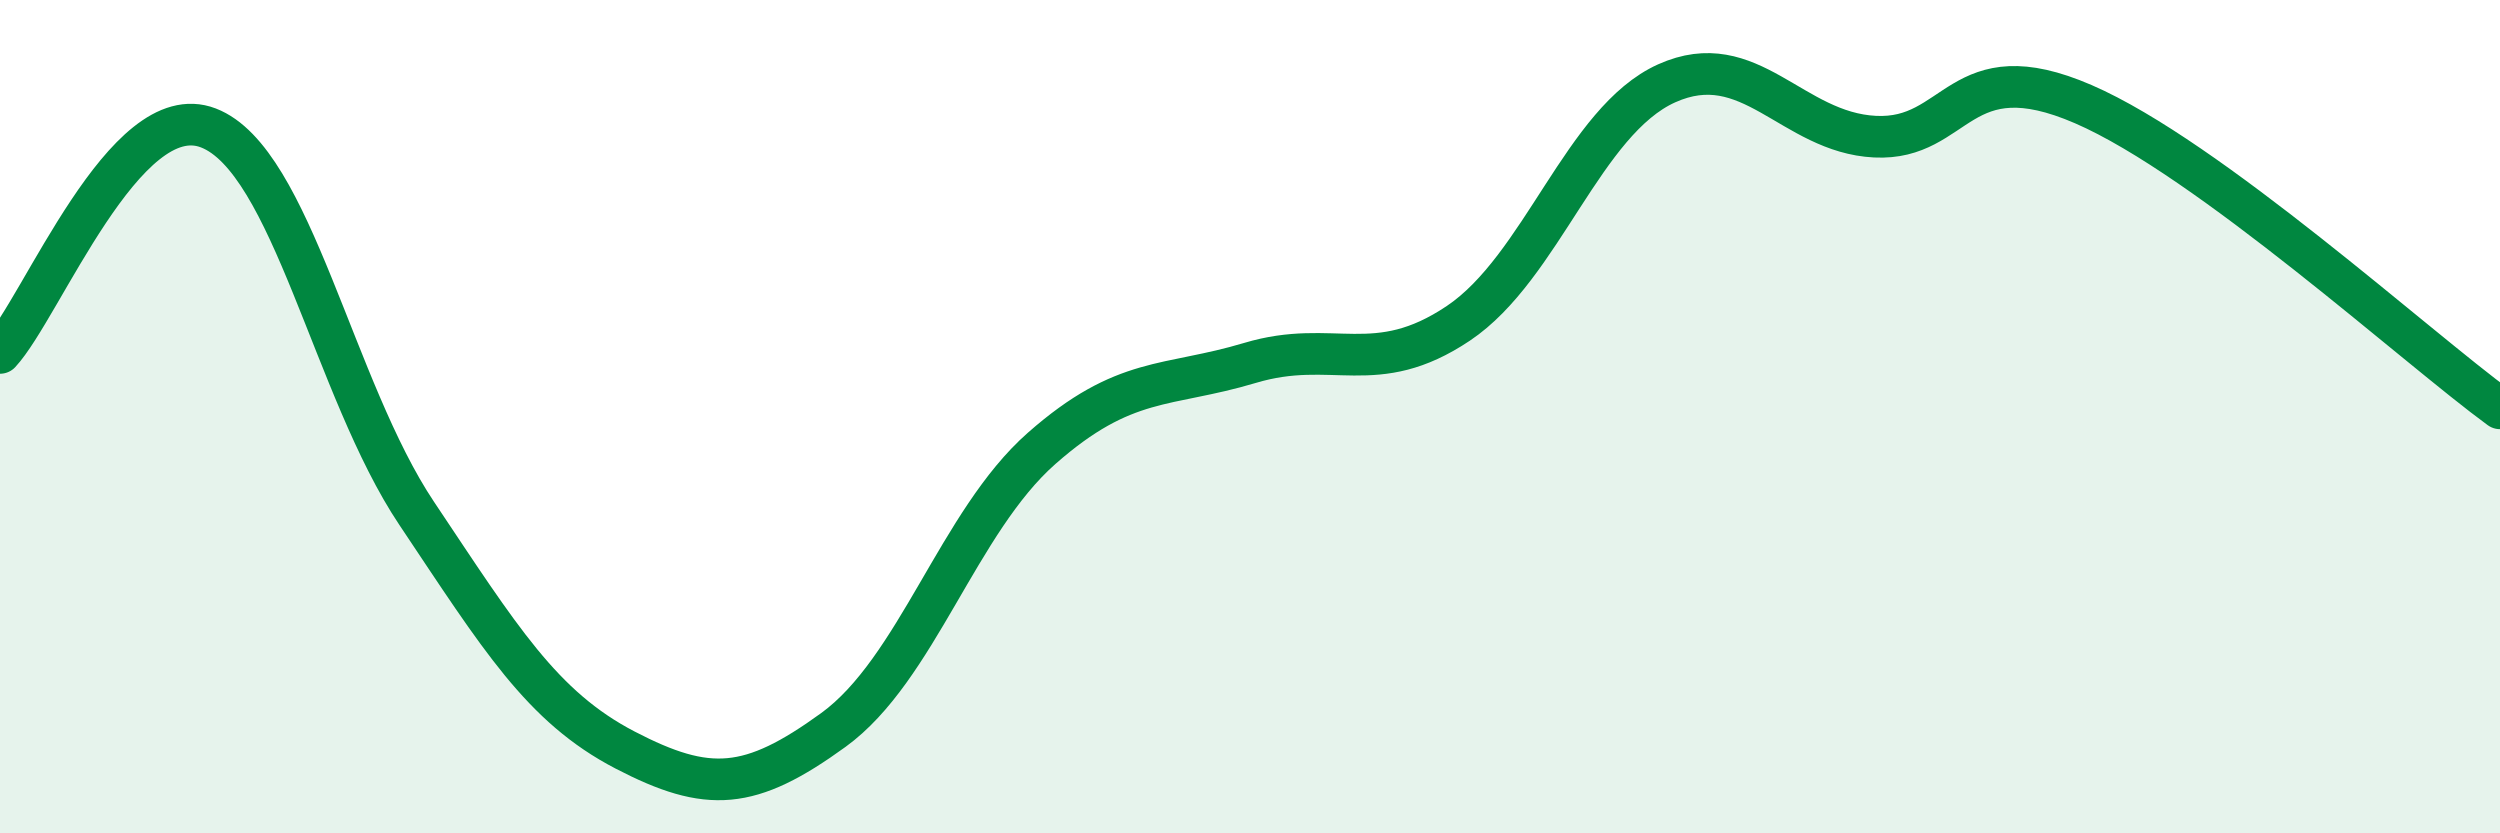 
    <svg width="60" height="20" viewBox="0 0 60 20" xmlns="http://www.w3.org/2000/svg">
      <path
        d="M 0,8.47 C 1,7.39 3,2.3 5,3.07 C 7,3.84 8,9.33 10,12.32 C 12,15.31 13,16.96 15,18 C 17,19.04 18,18.97 20,17.52 C 22,16.07 23,12.52 25,10.76 C 27,9 28,9.31 30,8.71 C 32,8.11 33,9.1 35,7.76 C 37,6.42 38,2.9 40,2 C 42,1.1 43,3.18 45,3.28 C 47,3.38 47,1.2 50,2.5 C 53,3.8 58,8.34 60,9.8L60 20L0 20Z"
        fill="#008740"
        opacity="0.1"
        stroke-linecap="round"
        stroke-linejoin="round"
      />
      <path
        d="M 0,8.47 C 1,7.39 3,2.3 5,3.07 C 7,3.84 8,9.33 10,12.32 C 12,15.31 13,16.96 15,18 C 17,19.04 18,18.97 20,17.52 C 22,16.07 23,12.52 25,10.76 C 27,9 28,9.31 30,8.71 C 32,8.11 33,9.1 35,7.76 C 37,6.42 38,2.9 40,2 C 42,1.1 43,3.18 45,3.28 C 47,3.38 47,1.2 50,2.5 C 53,3.8 58,8.34 60,9.8"
        stroke="#008740"
        stroke-width="1"
        fill="none"
        stroke-linecap="round"
        stroke-linejoin="round"
      />
    </svg>
  